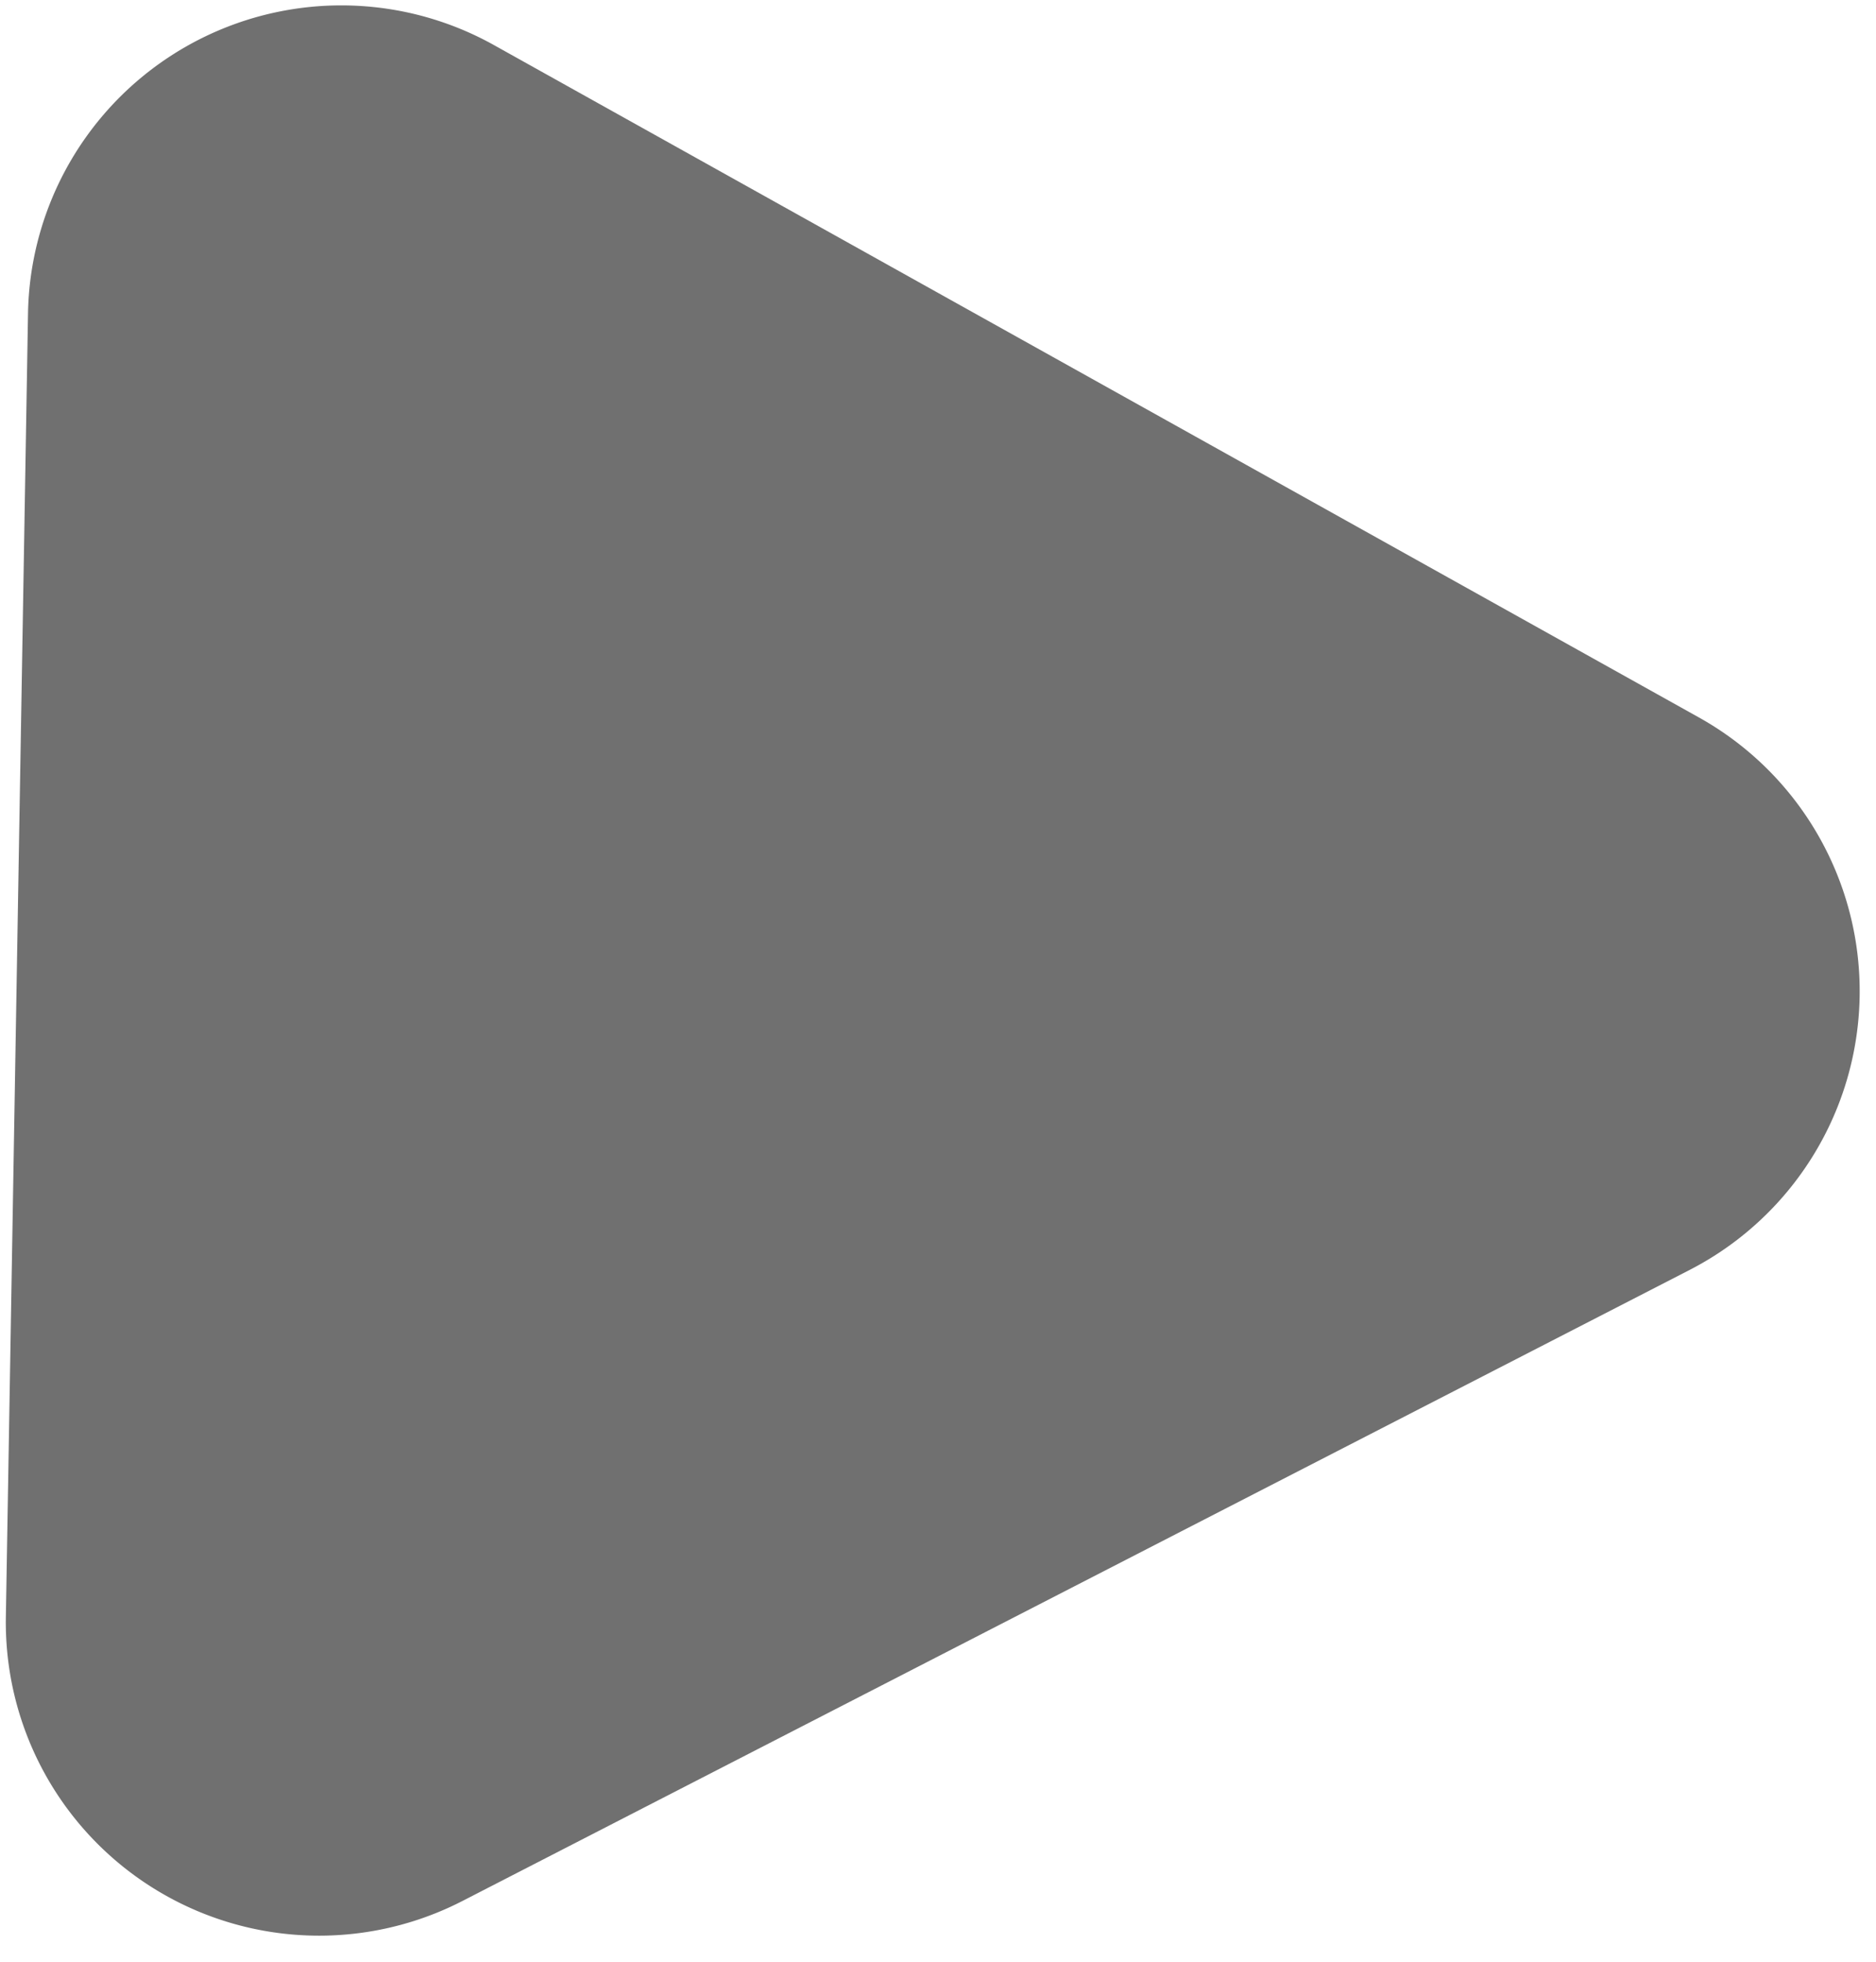 <svg xmlns="http://www.w3.org/2000/svg" width="4.568" height="4.776" viewBox="0 0 4.568 4.776"><path d="M3.018,2.638a.763.763,0,0,1,1.345,0L5.95,5.6a.763.763,0,0,1-.673,1.123H2.1A.763.763,0,0,1,1.431,5.6Z" transform="translate(6.826 -1.226) rotate(90.974)" fill="#707070"/></svg>
